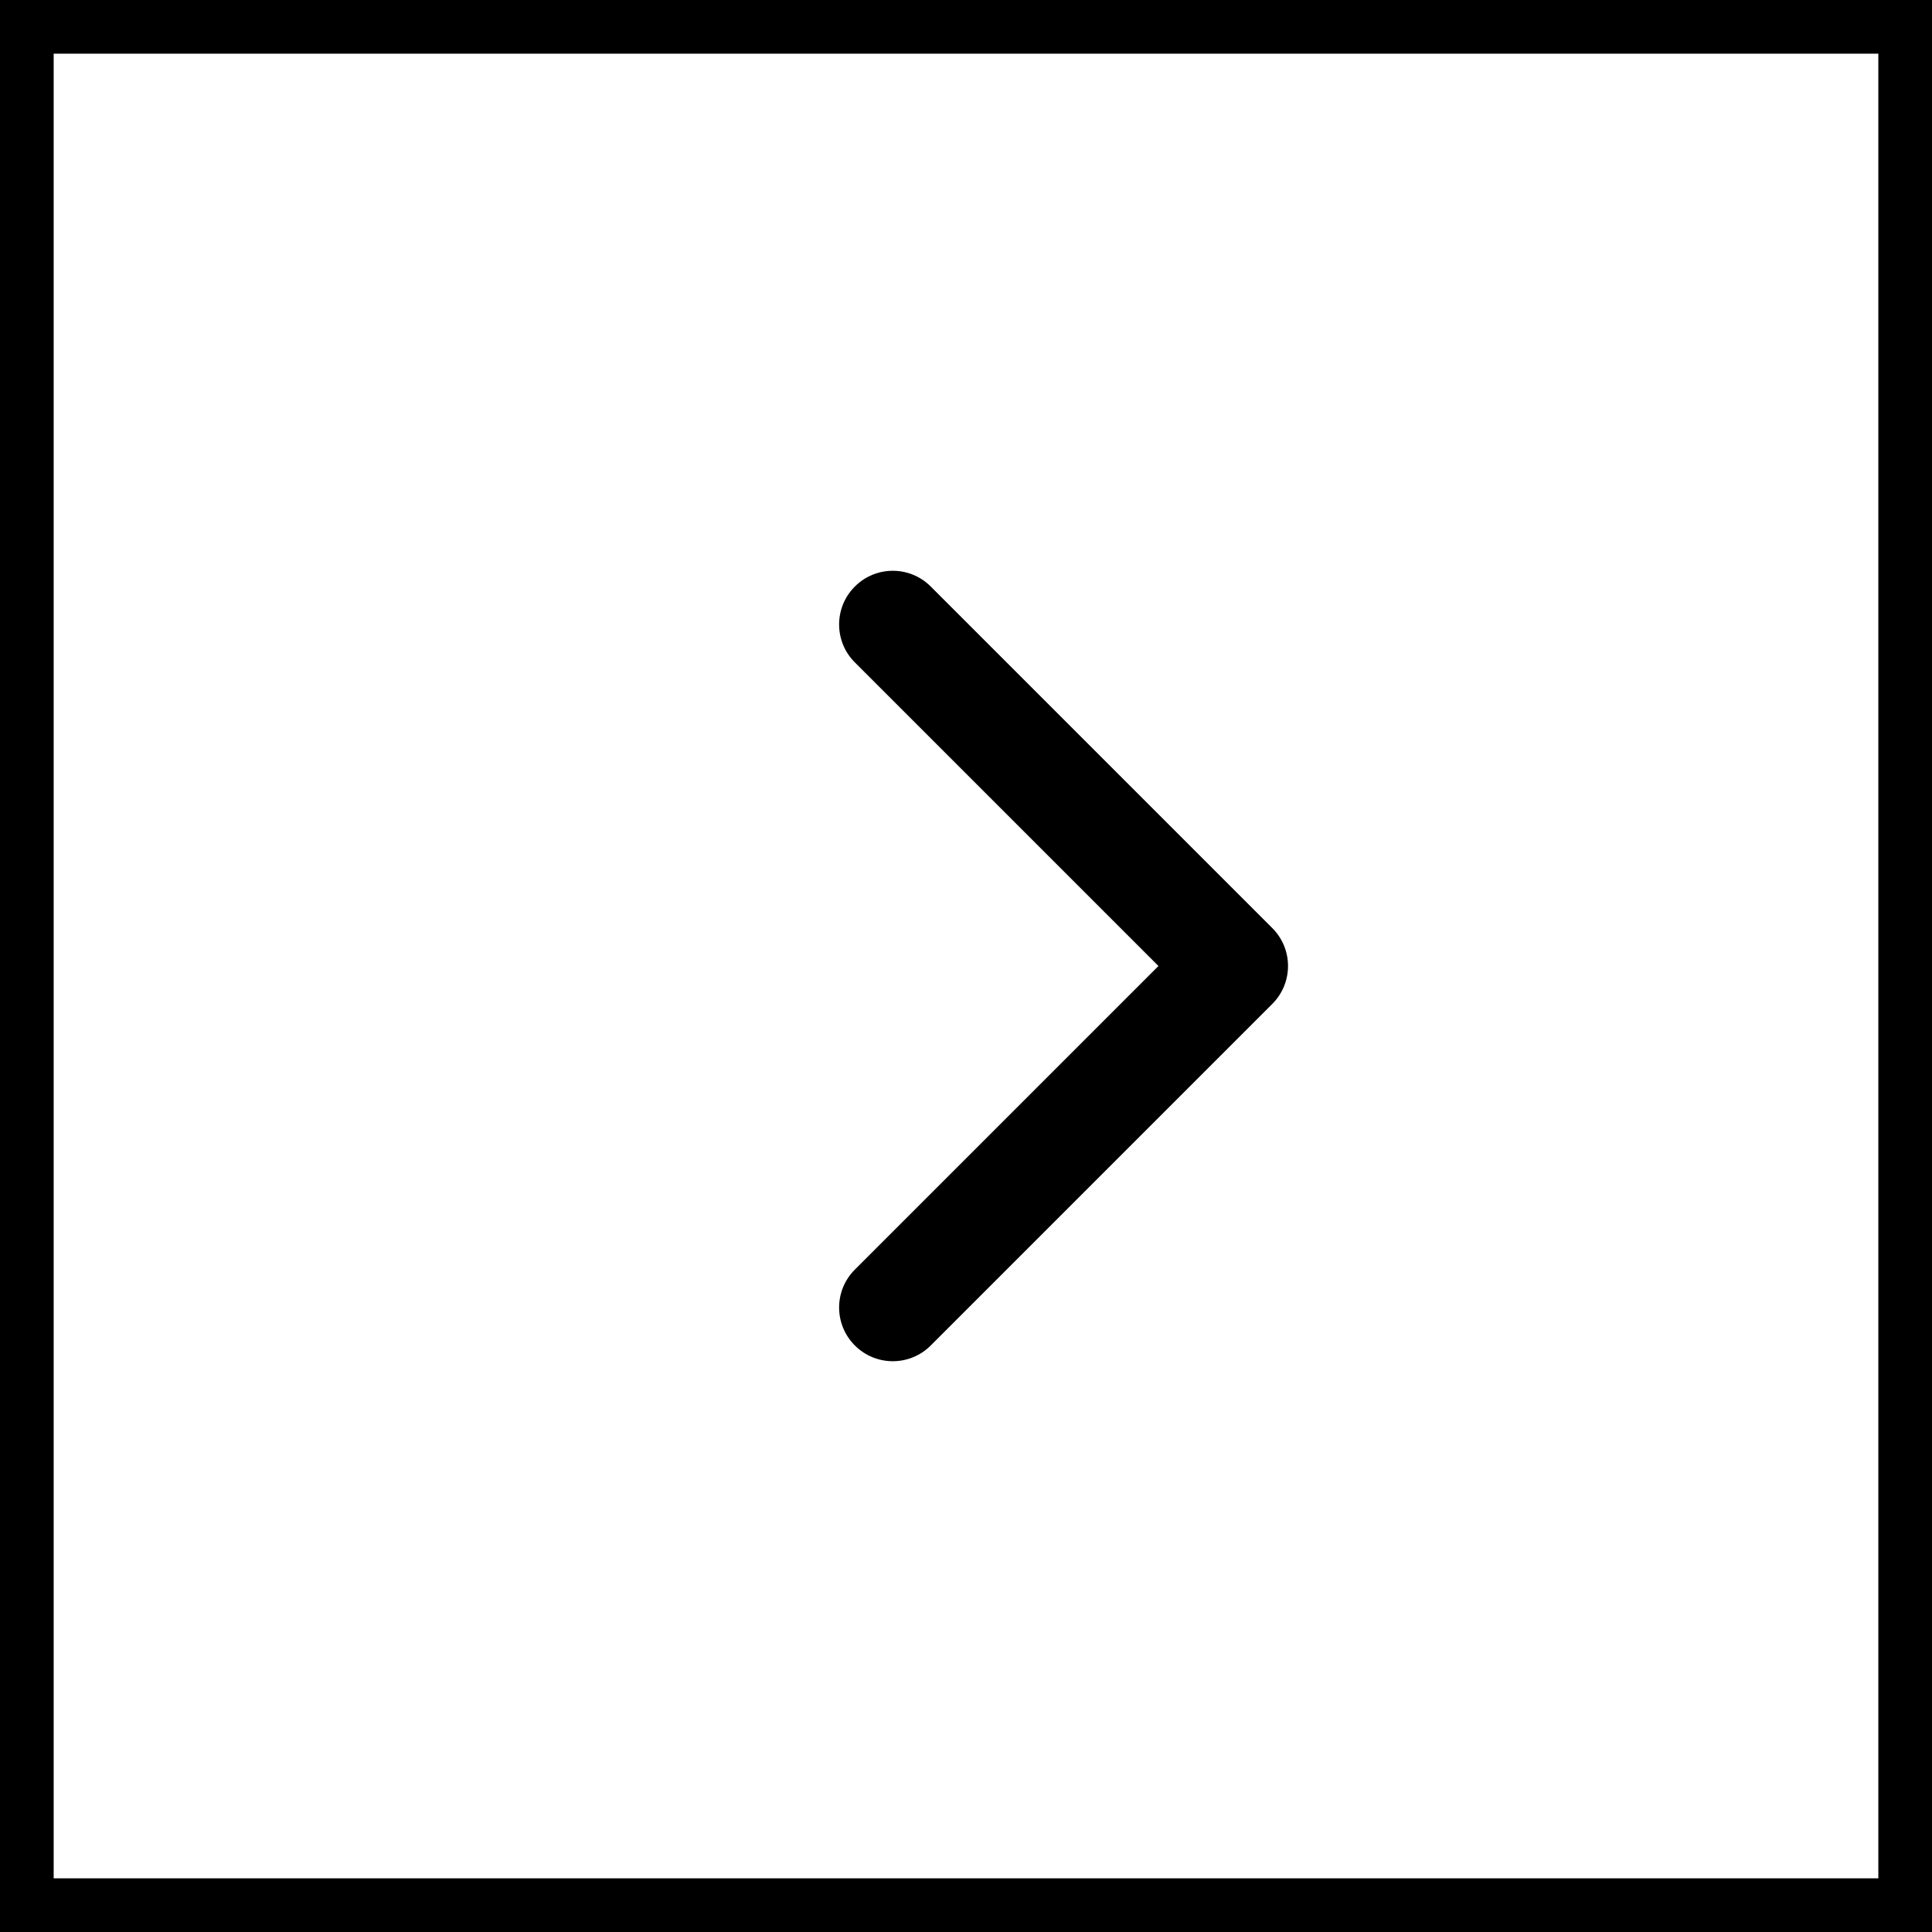 <?xml version="1.0" encoding="UTF-8"?> <svg xmlns="http://www.w3.org/2000/svg" width="36" height="36" viewBox="0 0 36 36" fill="none"><rect x="0.5" y="0.5" width="35" height="35" stroke="black"></rect><path d="M23.707 18.707C24.098 18.317 24.098 17.683 23.707 17.293L17.343 10.929C16.953 10.538 16.32 10.538 15.929 10.929C15.538 11.319 15.538 11.953 15.929 12.343L21.586 18L15.929 23.657C15.538 24.047 15.538 24.68 15.929 25.071C16.32 25.462 16.953 25.462 17.343 25.071L23.707 18.707ZM22 19H23V17H22V19Z" fill="black"></path></svg> 